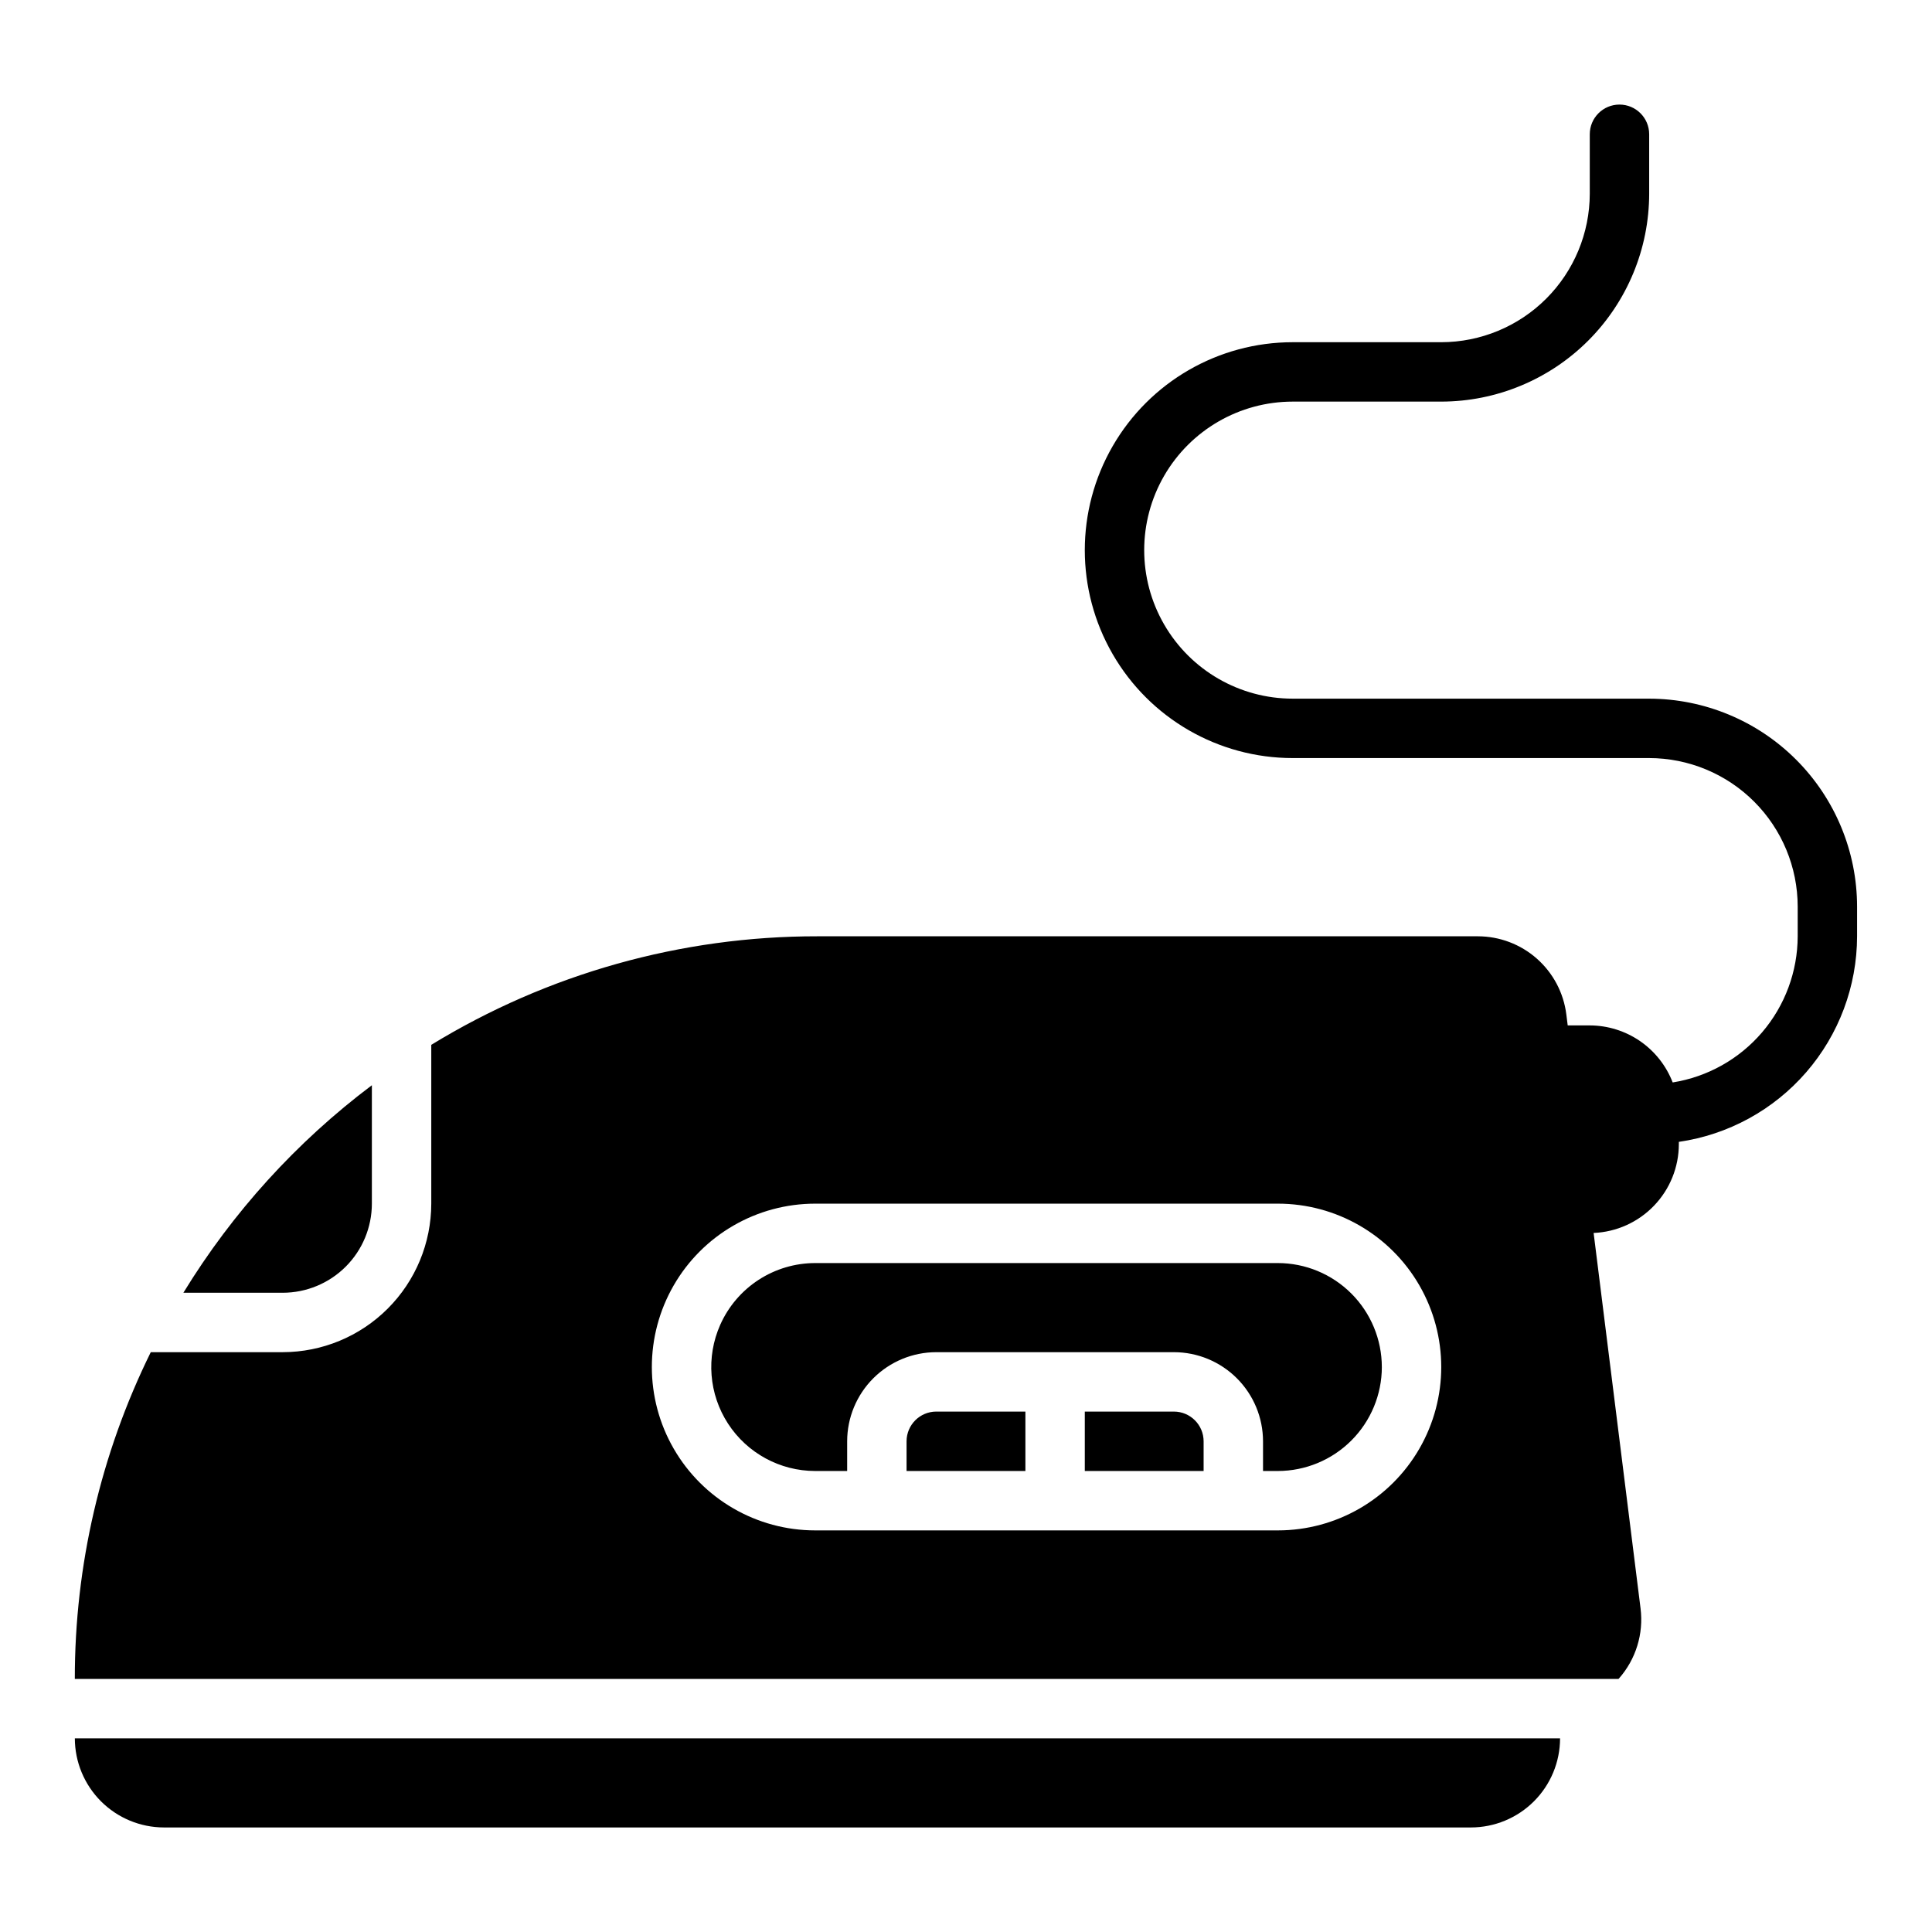 <?xml version="1.0" encoding="UTF-8"?>
<!-- Uploaded to: ICON Repo, www.iconrepo.com, Generator: ICON Repo Mixer Tools -->
<svg fill="#000000" width="800px" height="800px" version="1.1" viewBox="144 144 512 512" xmlns="http://www.w3.org/2000/svg">
 <path d="m581.05 329.15h-94.465c-14.062 0-27.055-7.5-34.086-19.68-7.031-12.176-7.031-27.18 0-39.359 7.031-12.176 20.023-19.68 34.086-19.68h39.359c14.609-0.016 28.617-5.828 38.949-16.156 10.328-10.332 16.141-24.34 16.156-38.949v-15.742c0-4.348-3.523-7.871-7.871-7.871s-7.871 3.523-7.871 7.871v15.742c-0.016 10.438-4.164 20.441-11.543 27.82-7.379 7.379-17.383 11.527-27.82 11.543h-39.359c-19.688 0-37.879 10.5-47.719 27.551-9.844 17.051-9.844 38.055 0 55.105 9.84 17.047 28.031 27.551 47.719 27.551h94.465c10.438 0.012 20.441 4.164 27.82 11.543s11.527 17.383 11.539 27.816v7.871c-0.023 9.34-3.371 18.367-9.441 25.461-6.07 7.098-14.469 11.801-23.691 13.27-1.711-4.438-4.727-8.258-8.645-10.957-3.922-2.695-8.566-4.144-13.324-4.156h-5.848l-0.367-2.93c-0.719-5.707-3.496-10.957-7.809-14.766s-9.867-5.914-15.621-5.922h-175.03c-36.113-0.039-71.531 9.914-102.34 28.766v42.086c-0.012 10.434-4.16 20.438-11.539 27.816-7.379 7.379-17.383 11.531-27.82 11.543h-34.977c-13.27 26.934-20.156 56.566-20.129 86.59h409.09l0.125-0.113h-0.004c4.484-5.078 6.57-11.836 5.727-18.559l-12.438-99.512c6.07-0.258 11.801-2.848 16.008-7.227 4.207-4.379 6.566-10.211 6.578-16.285v-0.629c13.102-1.898 25.082-8.449 33.754-18.449 8.672-10 13.457-22.789 13.48-36.027v-7.871c-0.016-14.609-5.828-28.617-16.16-38.945-10.328-10.332-24.336-16.141-38.945-16.16zm-98.398 220.42h-122.61c-15.469 0-29.762-8.25-37.496-21.648-7.734-13.395-7.734-29.898 0-43.297 7.734-13.395 22.027-21.645 37.496-21.645h122.61c15.465 0 29.762 8.25 37.492 21.645 7.734 13.398 7.734 29.902 0 43.297-7.731 13.398-22.027 21.648-37.492 21.648zm-19.68-23.617v7.871l-31.488 0.004v-15.746h23.617-0.004c4.348 0.008 7.867 3.527 7.875 7.871zm-70.848-7.871h23.617v15.742l-31.492 0.004v-7.875c0.008-4.344 3.527-7.863 7.871-7.871zm-173.19-31.488h-26.336c13.035-21.312 29.984-39.973 49.953-54.996v31.383c-0.008 6.258-2.496 12.262-6.926 16.691-4.426 4.426-10.43 6.914-16.691 6.922zm291.27 19.68c-0.008 7.305-2.914 14.309-8.078 19.473-5.168 5.168-12.168 8.07-19.473 8.082h-3.938v-7.875c-0.008-6.258-2.496-12.262-6.926-16.691-4.426-4.426-10.43-6.918-16.691-6.922h-62.977c-6.262 0.004-12.262 2.496-16.691 6.922-4.426 4.43-6.918 10.434-6.922 16.691v7.871l-8.469 0.004c-9.324-0.004-18.02-4.723-23.098-12.543-5.082-7.816-5.863-17.676-2.074-26.199 2.164-4.867 5.695-9.004 10.164-11.91 4.465-2.902 9.68-4.449 15.008-4.453h122.61c7.305 0.008 14.305 2.914 19.473 8.078 5.164 5.168 8.07 12.168 8.078 19.473zm-346.37 98.402h393.6c-0.004 6.262-2.496 12.262-6.922 16.691-4.43 4.426-10.43 6.918-16.691 6.926h-346.37c-6.262-0.008-12.262-2.5-16.691-6.926-4.426-4.43-6.918-10.43-6.926-16.691z"/>
</svg>